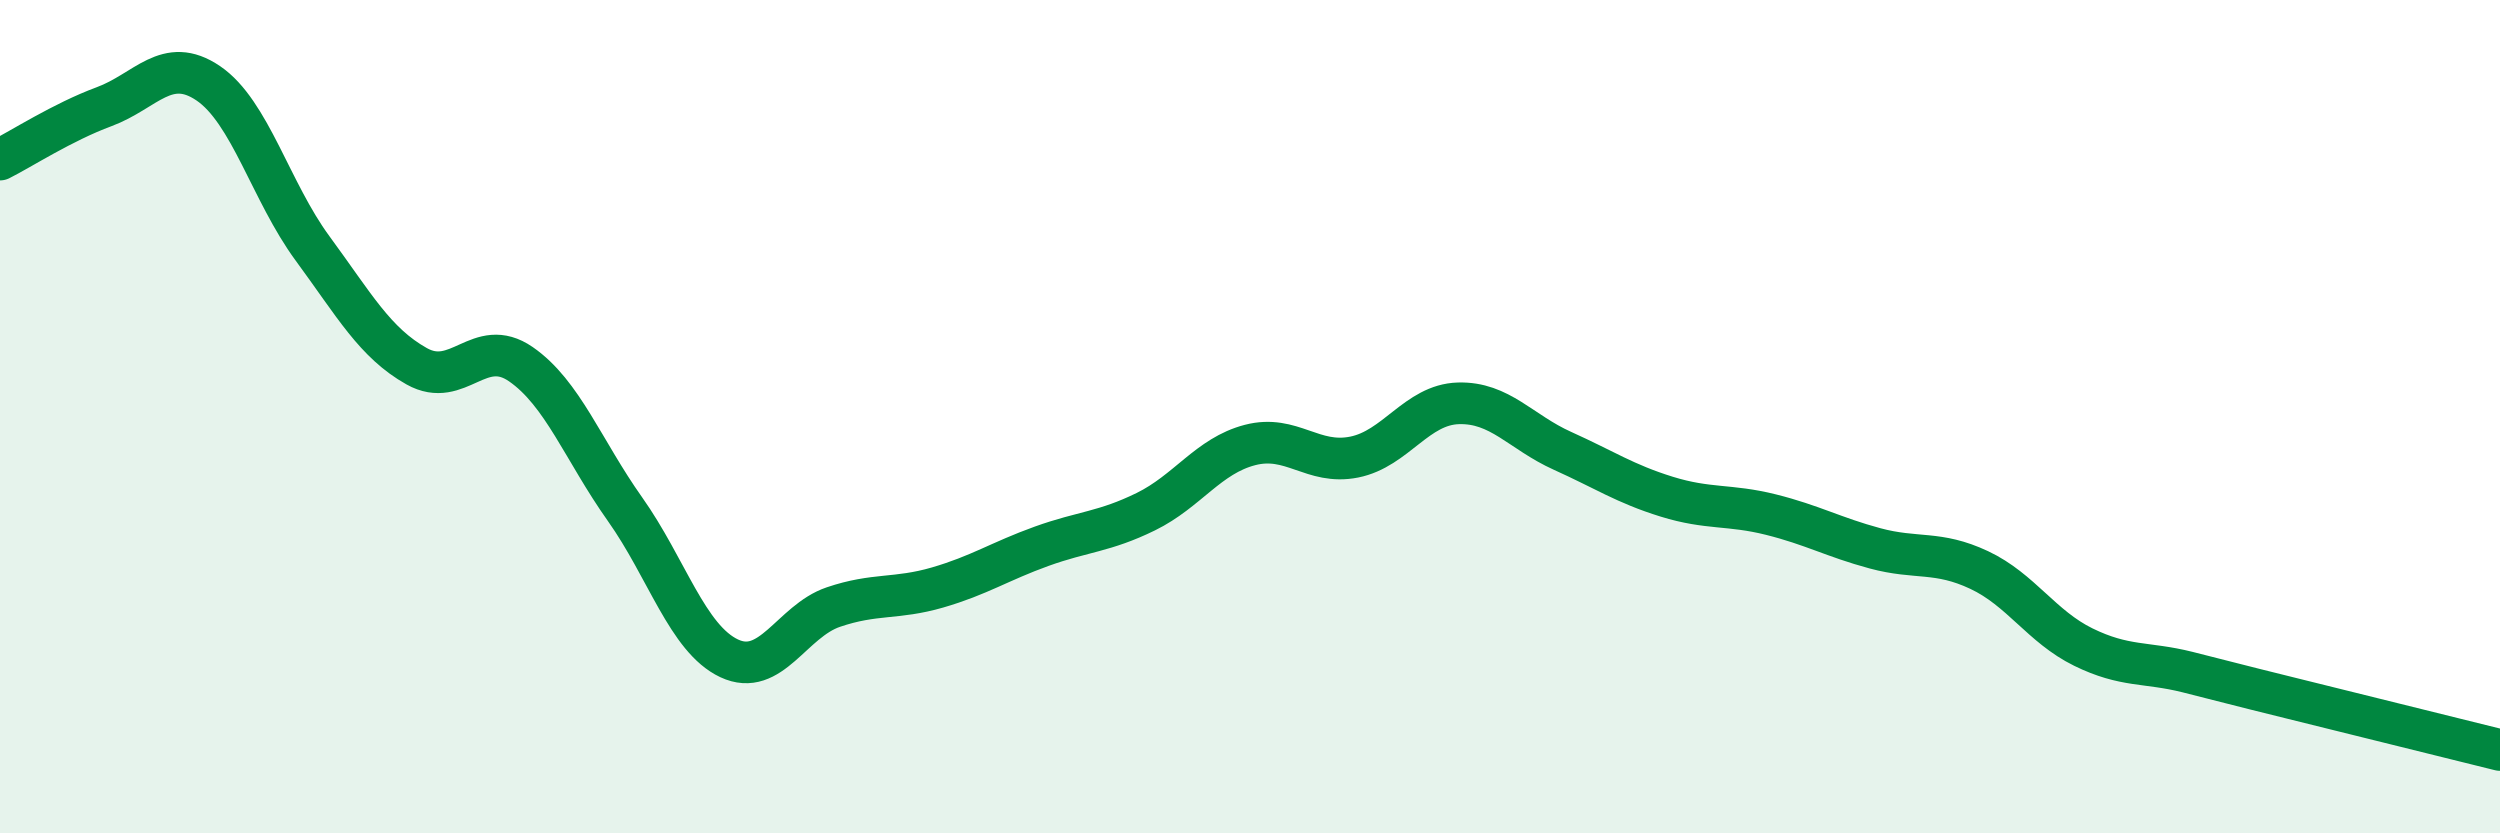 
    <svg width="60" height="20" viewBox="0 0 60 20" xmlns="http://www.w3.org/2000/svg">
      <path
        d="M 0,3.83 C 0.5,3.58 1.5,2.93 2.5,2.56 C 3.5,2.19 4,1.32 5,2 C 6,2.68 6.5,4.6 7.5,5.96 C 8.5,7.32 9,8.23 10,8.79 C 11,9.35 11.5,8.05 12.5,8.74 C 13.5,9.43 14,10.81 15,12.22 C 16,13.63 16.5,15.33 17.5,15.8 C 18.5,16.27 19,14.91 20,14.57 C 21,14.23 21.5,14.39 22.5,14.1 C 23.5,13.81 24,13.47 25,13.11 C 26,12.75 26.5,12.77 27.5,12.28 C 28.5,11.79 29,10.94 30,10.68 C 31,10.42 31.5,11.17 32.5,10.97 C 33.5,10.77 34,9.71 35,9.68 C 36,9.65 36.5,10.37 37.5,10.82 C 38.5,11.27 39,11.61 40,11.92 C 41,12.23 41.5,12.1 42.5,12.35 C 43.5,12.6 44,12.89 45,13.16 C 46,13.43 46.5,13.21 47.5,13.68 C 48.5,14.15 49,15.04 50,15.53 C 51,16.02 51.5,15.88 52.5,16.13 C 53.5,16.38 53.5,16.39 55,16.76 C 56.5,17.13 59,17.75 60,18L60 20L0 20Z"
        fill="#008740"
        opacity="0.1"
        stroke-linecap="round"
        stroke-linejoin="round"
      />
      <path
        d="M 0,3.83 C 0.5,3.58 1.5,2.93 2.5,2.56 C 3.5,2.19 4,1.32 5,2 C 6,2.68 6.5,4.6 7.5,5.96 C 8.5,7.32 9,8.23 10,8.79 C 11,9.35 11.5,8.05 12.5,8.74 C 13.5,9.43 14,10.81 15,12.22 C 16,13.63 16.5,15.33 17.5,15.8 C 18.5,16.27 19,14.91 20,14.57 C 21,14.23 21.5,14.39 22.5,14.1 C 23.5,13.81 24,13.47 25,13.11 C 26,12.75 26.5,12.77 27.5,12.28 C 28.5,11.79 29,10.94 30,10.68 C 31,10.42 31.5,11.17 32.5,10.97 C 33.5,10.77 34,9.71 35,9.68 C 36,9.65 36.5,10.37 37.5,10.82 C 38.5,11.27 39,11.61 40,11.92 C 41,12.23 41.5,12.1 42.5,12.35 C 43.5,12.6 44,12.89 45,13.16 C 46,13.43 46.5,13.21 47.5,13.68 C 48.5,14.15 49,15.04 50,15.53 C 51,16.02 51.5,15.88 52.5,16.13 C 53.5,16.38 53.5,16.39 55,16.76 C 56.5,17.13 59,17.75 60,18"
        stroke="#008740"
        stroke-width="1"
        fill="none"
        stroke-linecap="round"
        stroke-linejoin="round"
      />
    </svg>
  